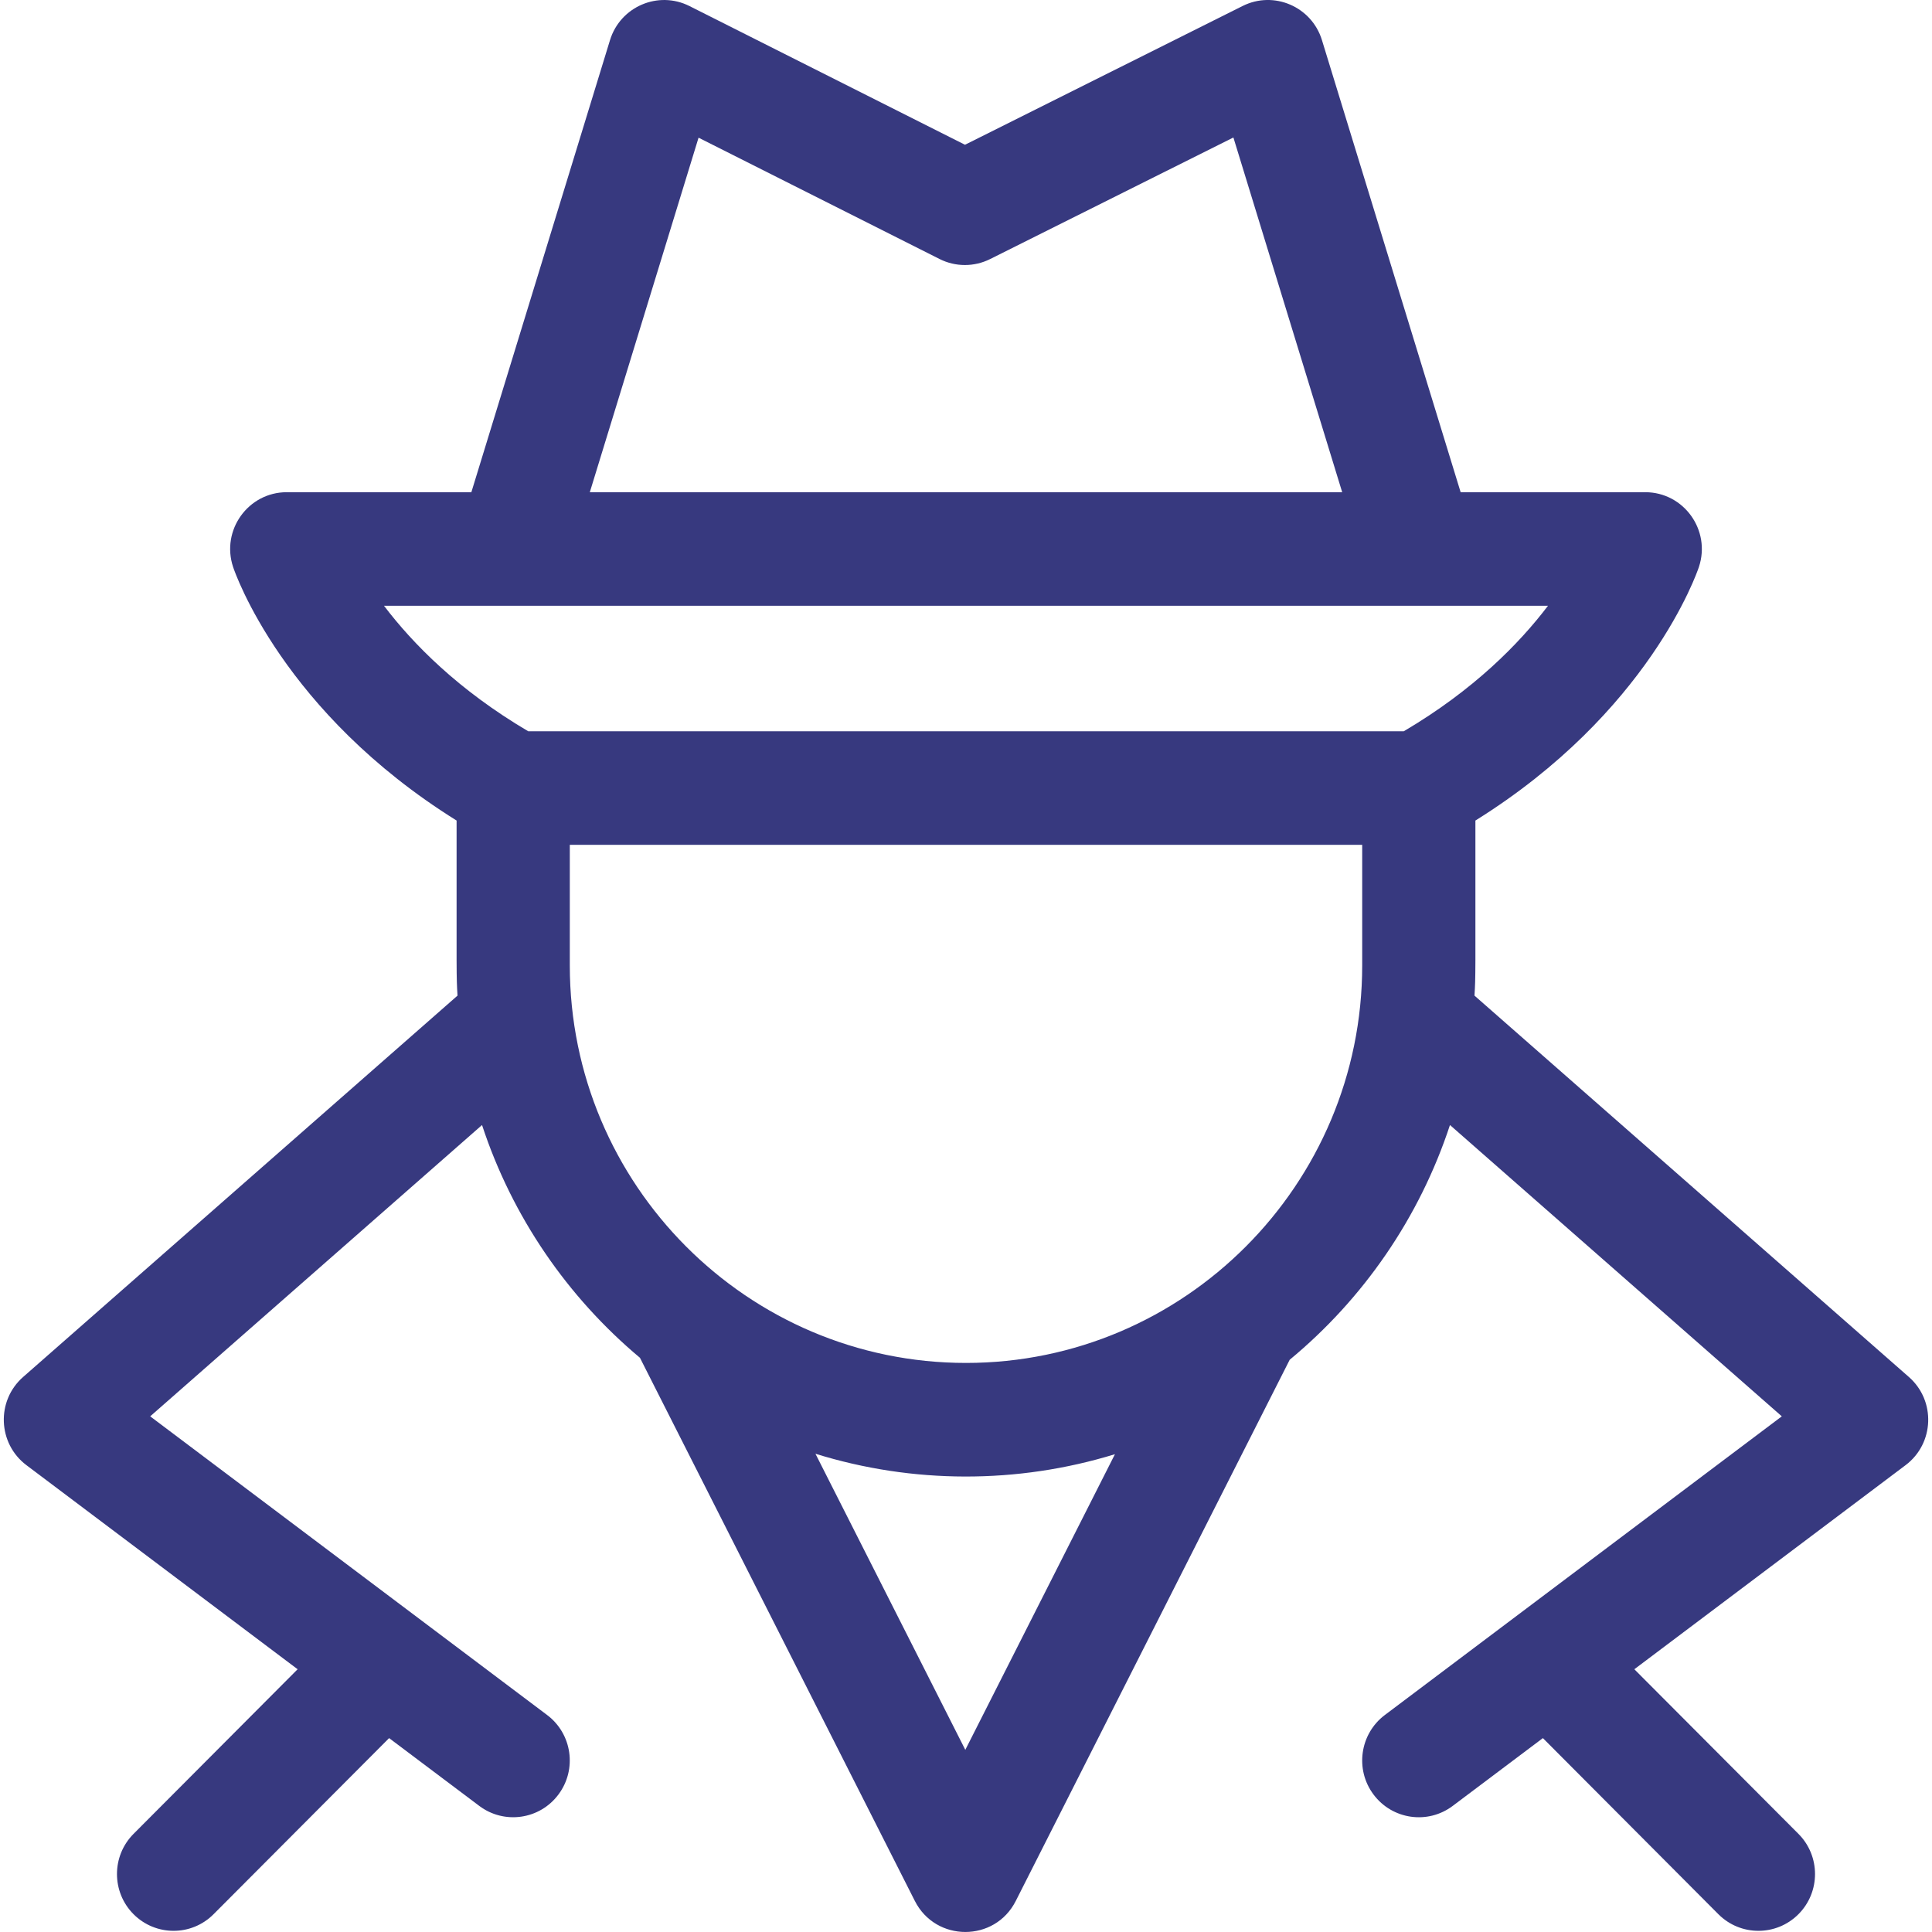 <?xml version="1.0" encoding="UTF-8"?> <svg xmlns="http://www.w3.org/2000/svg" width="42" height="42" viewBox="0 0 42 42" fill="none"> <path d="M41.498 29.935L32.054 21.644C32.081 21.191 32.074 21.278 32.074 17.838C35.845 15.488 36.888 12.459 36.933 12.325C37.198 11.526 36.605 10.7 35.766 10.7H31.753L28.738 0.872C28.515 0.144 27.693 -0.21 27.014 0.13L20.978 3.147L14.989 0.132C14.309 -0.211 13.485 0.143 13.261 0.872L10.247 10.7H6.234C5.396 10.7 4.802 11.525 5.067 12.325C5.112 12.459 6.155 15.488 9.926 17.838C9.926 21.289 9.919 21.193 9.946 21.644L0.502 29.935C-0.086 30.451 -0.05 31.381 0.574 31.851L6.47 36.288L2.903 39.867C2.423 40.349 2.423 41.131 2.903 41.613C3.384 42.095 4.163 42.095 4.643 41.613L8.459 37.785L10.418 39.258C10.961 39.667 11.733 39.557 12.14 39.011C12.548 38.466 12.438 37.692 11.894 37.283L3.265 30.79L10.479 24.457C11.134 26.452 12.338 28.199 13.912 29.517L19.888 41.325C20.343 42.223 21.627 42.226 22.082 41.325L28.037 29.56C29.636 28.237 30.858 26.473 31.521 24.457L38.735 30.79L30.105 37.283C29.562 37.692 29.451 38.466 29.859 39.011C30.267 39.557 31.038 39.668 31.582 39.258L33.541 37.785L37.356 41.613C37.837 42.095 38.616 42.095 39.097 41.613C39.577 41.131 39.577 40.349 39.097 39.867L35.529 36.288L41.426 31.851C42.051 31.381 42.086 30.451 41.498 29.935ZM15.186 2.993L20.424 5.63C20.77 5.805 21.178 5.805 21.524 5.632L26.813 2.989L29.178 10.7H12.822L15.186 2.993ZM8.348 13.169C10.302 13.169 32.81 13.169 33.652 13.169C33.027 13.992 32.036 15.002 30.517 15.897H11.483C9.964 15.002 8.972 13.992 8.348 13.169ZM20.985 38.04L17.727 31.603C19.836 32.259 22.118 32.265 24.238 31.613L20.985 38.04ZM29.613 20.987C29.613 25.752 25.749 29.629 21 29.629C16.25 29.629 12.387 25.752 12.387 20.987V18.366H29.613V20.987Z" fill="#37397F"></path> </svg> 